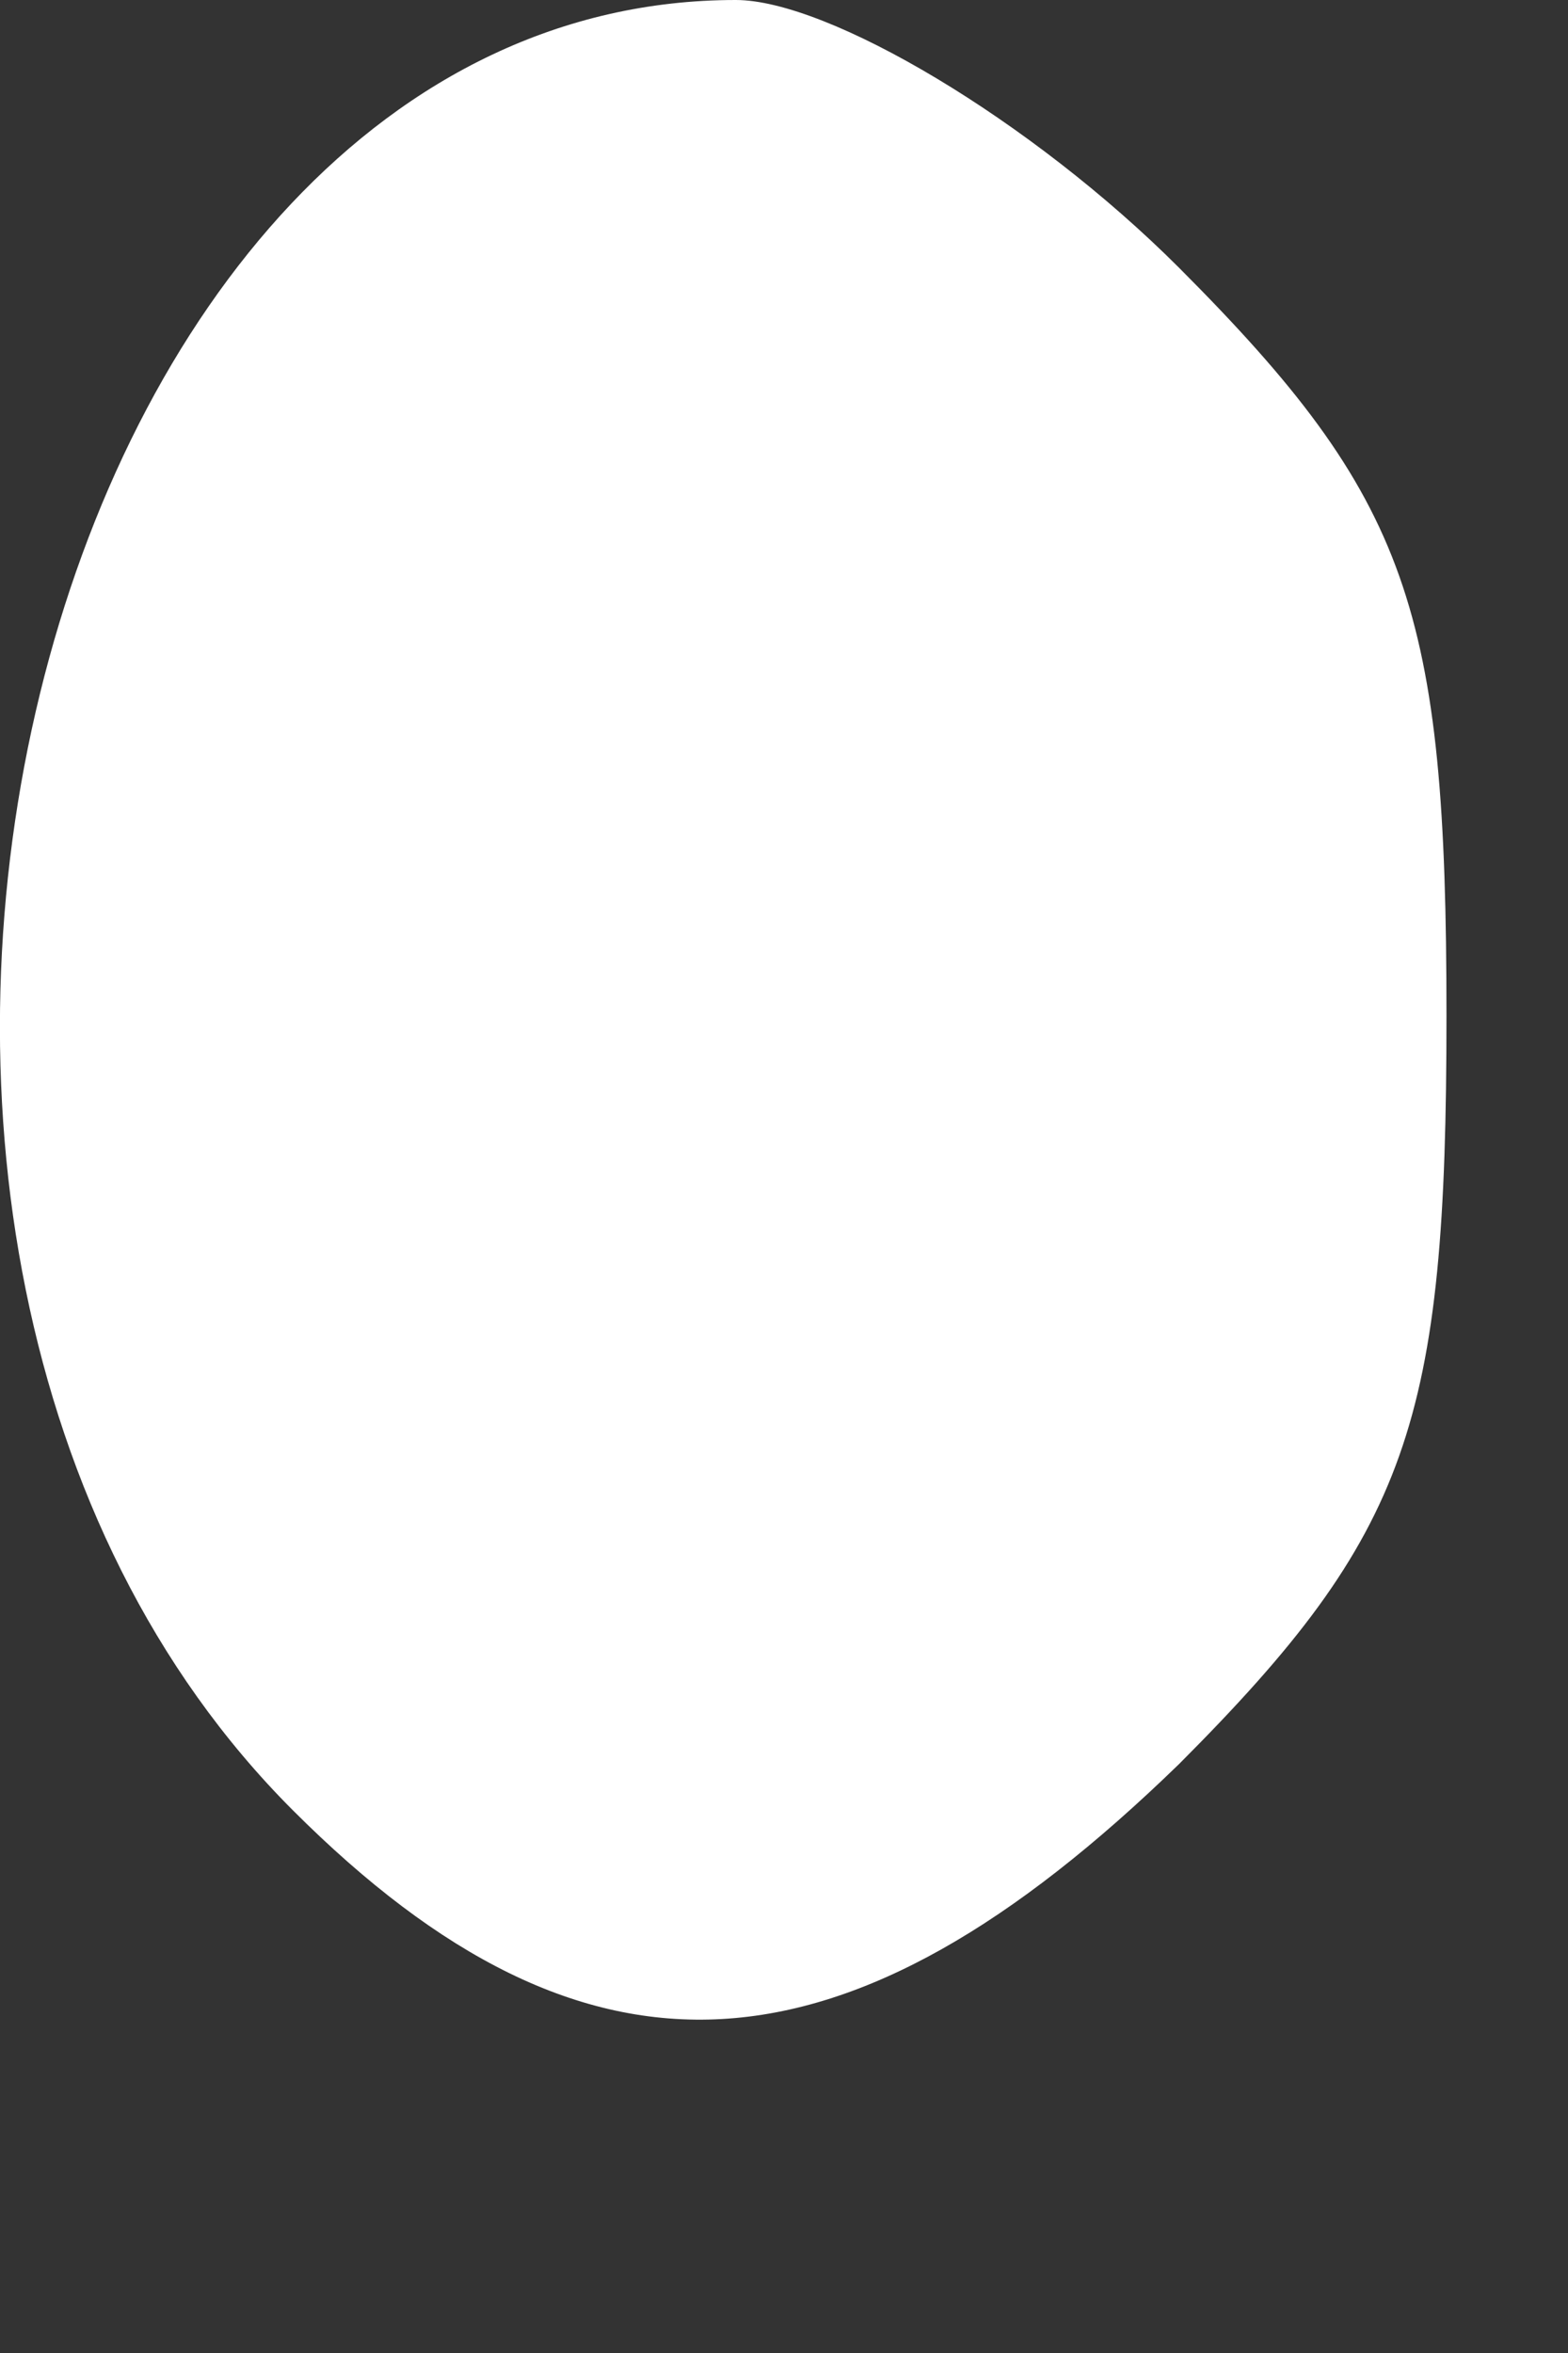 <?xml version="1.0" encoding="utf-8"?>
<svg xmlns="http://www.w3.org/2000/svg" fill="none" height="100%" overflow="visible" preserveAspectRatio="none" style="display: block;" viewBox="0 0 4 6" width="100%">
<rect x="0" y="0" width="4" height="6" fill="#333333" stroke="none"/>
<path d="M0.747 4.616C-0.69 3.179 0.087 0 1.877 0C2.113 0 2.631 0.306 3.008 0.683C3.596 1.272 3.69 1.554 3.69 2.59C3.69 3.627 3.596 3.909 3.008 4.498C2.16 5.322 1.5 5.369 0.747 4.616Z" fill="white" id="Vector"/>
</svg>